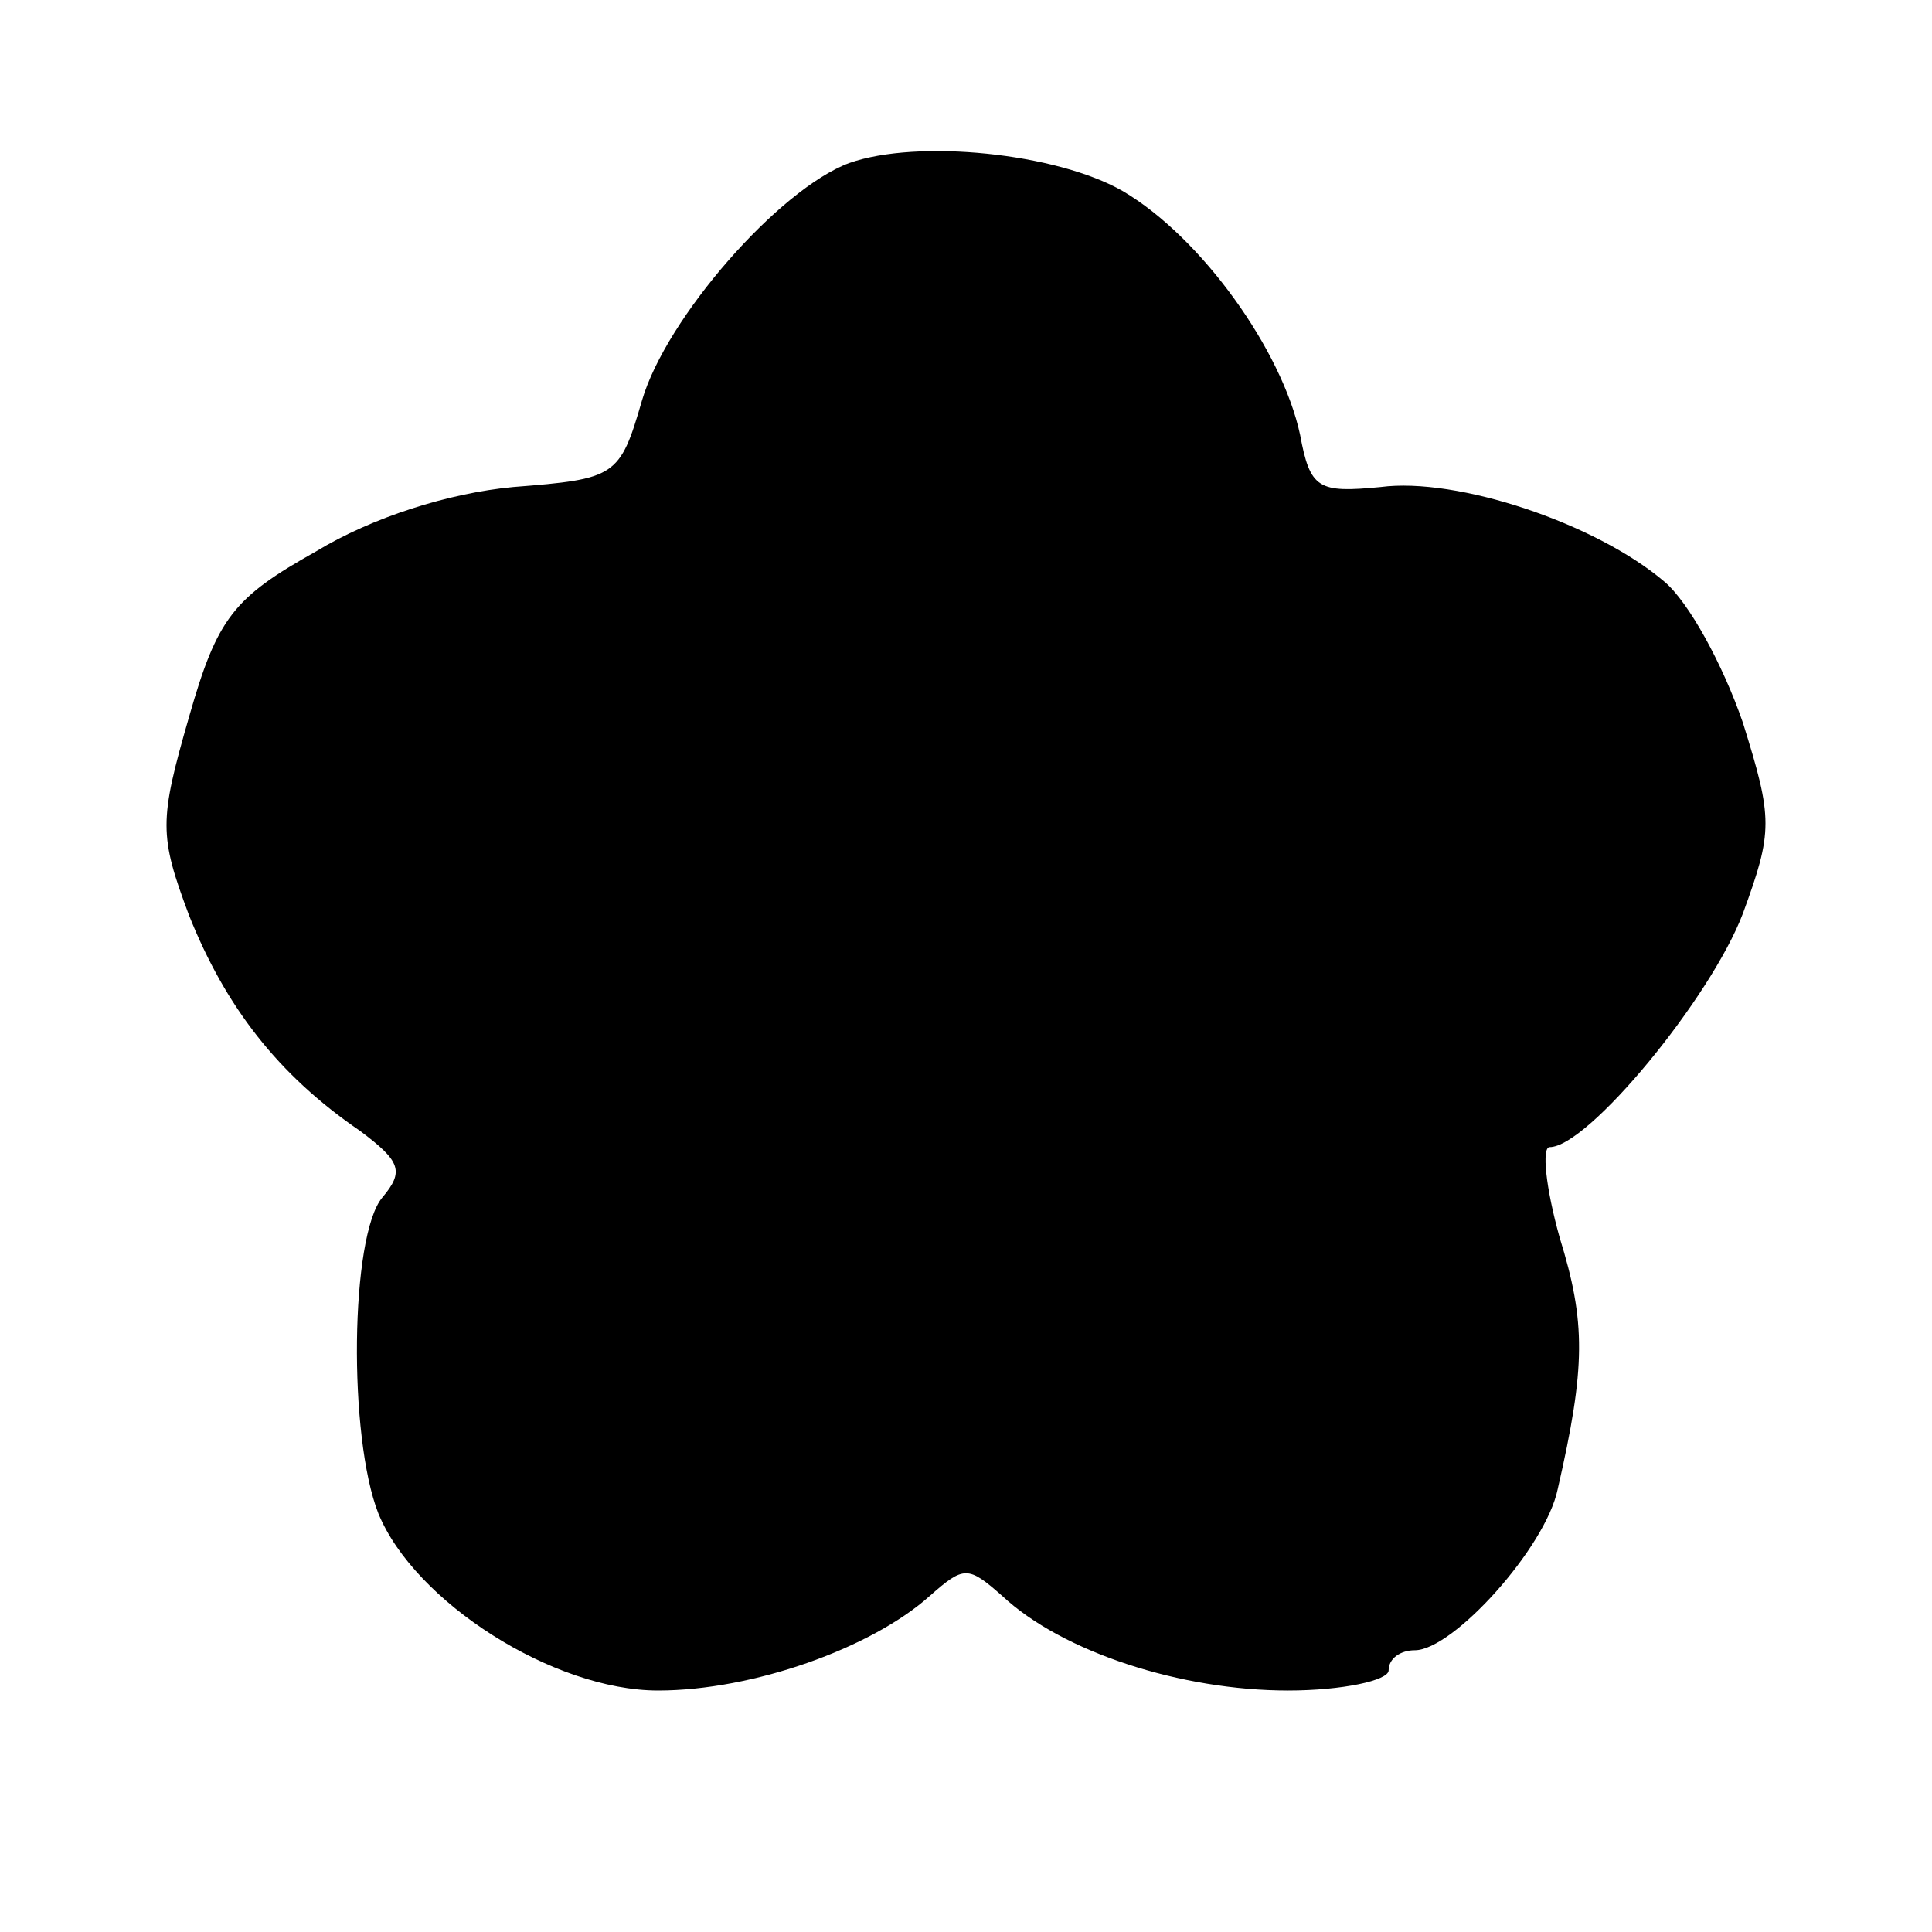 <?xml version="1.0" standalone="no"?>
<!DOCTYPE svg PUBLIC "-//W3C//DTD SVG 20010904//EN"
 "http://www.w3.org/TR/2001/REC-SVG-20010904/DTD/svg10.dtd">
<svg version="1.0" xmlns="http://www.w3.org/2000/svg"
 width="96pt" height="96pt" viewBox="0 0 96 96"
 preserveAspectRatio="xMidYMid meet">
<g transform="translate(0,96) scale(0.1,-0.1)"
fill="#000000" stroke="none">
<path d="M422 879 c-35 -13 -91 -77 -103 -118 -11 -38 -13 -39 -64 -43 -32 -3
-70 -15 -98 -32 -41 -23 -49 -33 -63 -82 -15 -52 -15 -59 0 -99 18 -45 44 -79
85 -107 20 -15 22 -20 11 -33 -16 -19 -17 -119 -2 -157 18 -44 87 -88 139 -88
47 0 106 21 135 47 17 15 19 15 36 0 30 -28 89 -47 142 -47 27 0 50 5 50 10 0
6 6 10 13 10 19 0 65 51 71 80 14 61 14 83 1 125 -7 25 -9 45 -5 45 19 0 80
74 96 116 15 41 15 47 0 95 -10 29 -27 60 -39 70 -34 29 -103 52 -141 47 -31
-3 -35 -1 -40 26 -9 42 -49 98 -88 121 -33 19 -102 26 -136 14z"/>
</g>
</svg>
